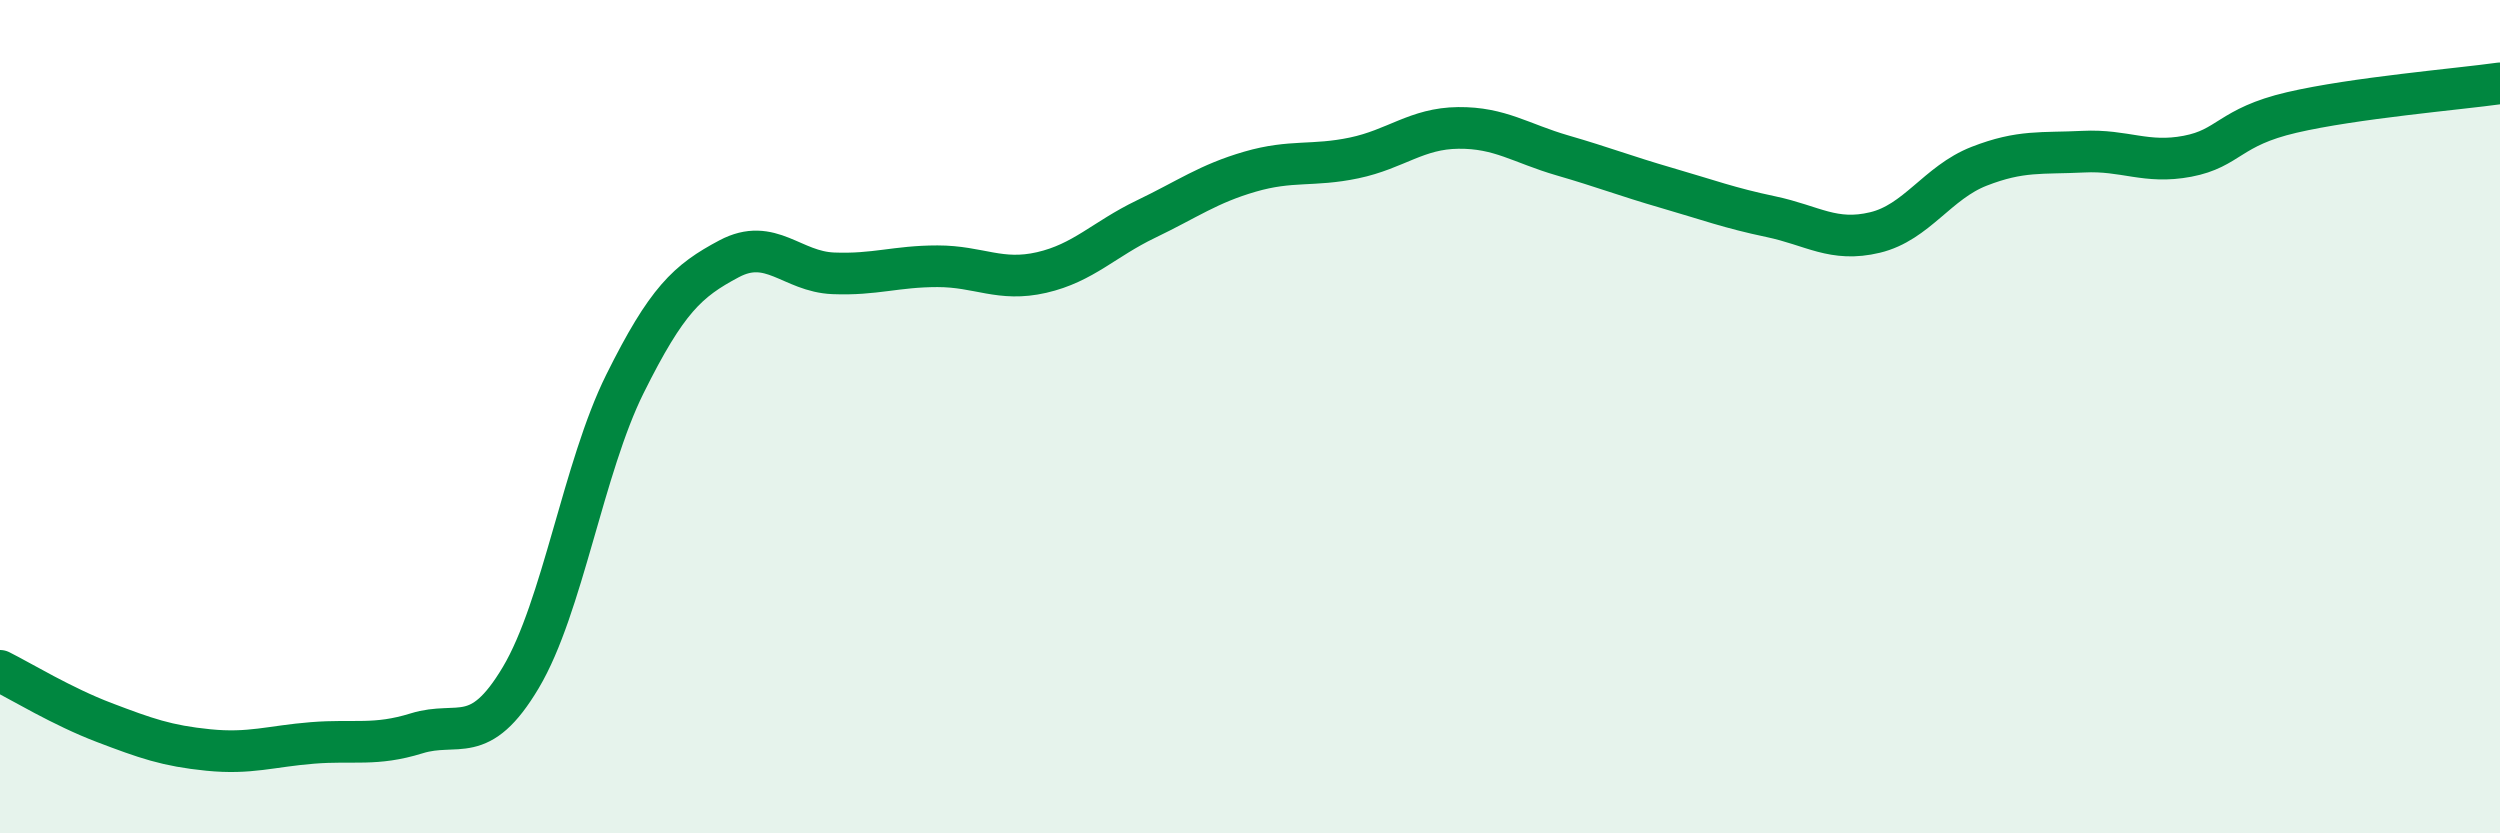 
    <svg width="60" height="20" viewBox="0 0 60 20" xmlns="http://www.w3.org/2000/svg">
      <path
        d="M 0,16.1 C 0.5,16.35 1.5,16.96 2.5,17.34 C 3.5,17.72 4,17.9 5,18 C 6,18.1 6.5,17.91 7.5,17.83 C 8.5,17.75 9,17.91 10,17.6 C 11,17.29 11.5,17.94 12.5,16.26 C 13.5,14.58 14,11.22 15,9.21 C 16,7.2 16.5,6.74 17.5,6.21 C 18.5,5.68 19,6.52 20,6.56 C 21,6.6 21.5,6.39 22.5,6.39 C 23.5,6.39 24,6.77 25,6.54 C 26,6.31 26.5,5.74 27.5,5.26 C 28.5,4.78 29,4.41 30,4.12 C 31,3.83 31.5,4 32.5,3.79 C 33.5,3.58 34,3.08 35,3.07 C 36,3.06 36.5,3.44 37.5,3.73 C 38.5,4.02 39,4.22 40,4.51 C 41,4.8 41.5,4.99 42.5,5.2 C 43.5,5.41 44,5.82 45,5.58 C 46,5.34 46.5,4.38 47.5,3.99 C 48.5,3.6 49,3.69 50,3.64 C 51,3.59 51.5,3.94 52.5,3.75 C 53.5,3.56 53.5,3.05 55,2.7 C 56.5,2.35 59,2.14 60,2L60 20L0 20Z"
        fill="#008740"
        opacity="0.1"
        stroke-linecap="round"
        stroke-linejoin="round"
      />
      <path
        d="M 0,16.1 C 0.5,16.35 1.5,16.96 2.5,17.34 C 3.5,17.72 4,17.9 5,18 C 6,18.1 6.5,17.91 7.5,17.83 C 8.5,17.75 9,17.91 10,17.6 C 11,17.29 11.5,17.94 12.5,16.26 C 13.5,14.58 14,11.22 15,9.21 C 16,7.2 16.5,6.74 17.5,6.21 C 18.5,5.68 19,6.52 20,6.56 C 21,6.6 21.5,6.39 22.5,6.39 C 23.5,6.39 24,6.77 25,6.54 C 26,6.31 26.5,5.74 27.5,5.26 C 28.5,4.78 29,4.41 30,4.12 C 31,3.83 31.5,4 32.5,3.79 C 33.5,3.58 34,3.08 35,3.07 C 36,3.06 36.5,3.44 37.5,3.73 C 38.5,4.02 39,4.22 40,4.51 C 41,4.8 41.5,4.99 42.5,5.2 C 43.5,5.41 44,5.82 45,5.58 C 46,5.34 46.5,4.38 47.5,3.99 C 48.5,3.6 49,3.69 50,3.64 C 51,3.59 51.5,3.94 52.5,3.75 C 53.5,3.56 53.5,3.05 55,2.7 C 56.5,2.35 59,2.14 60,2"
        stroke="#008740"
        stroke-width="1"
        fill="none"
        stroke-linecap="round"
        stroke-linejoin="round"
      />
    </svg>
  